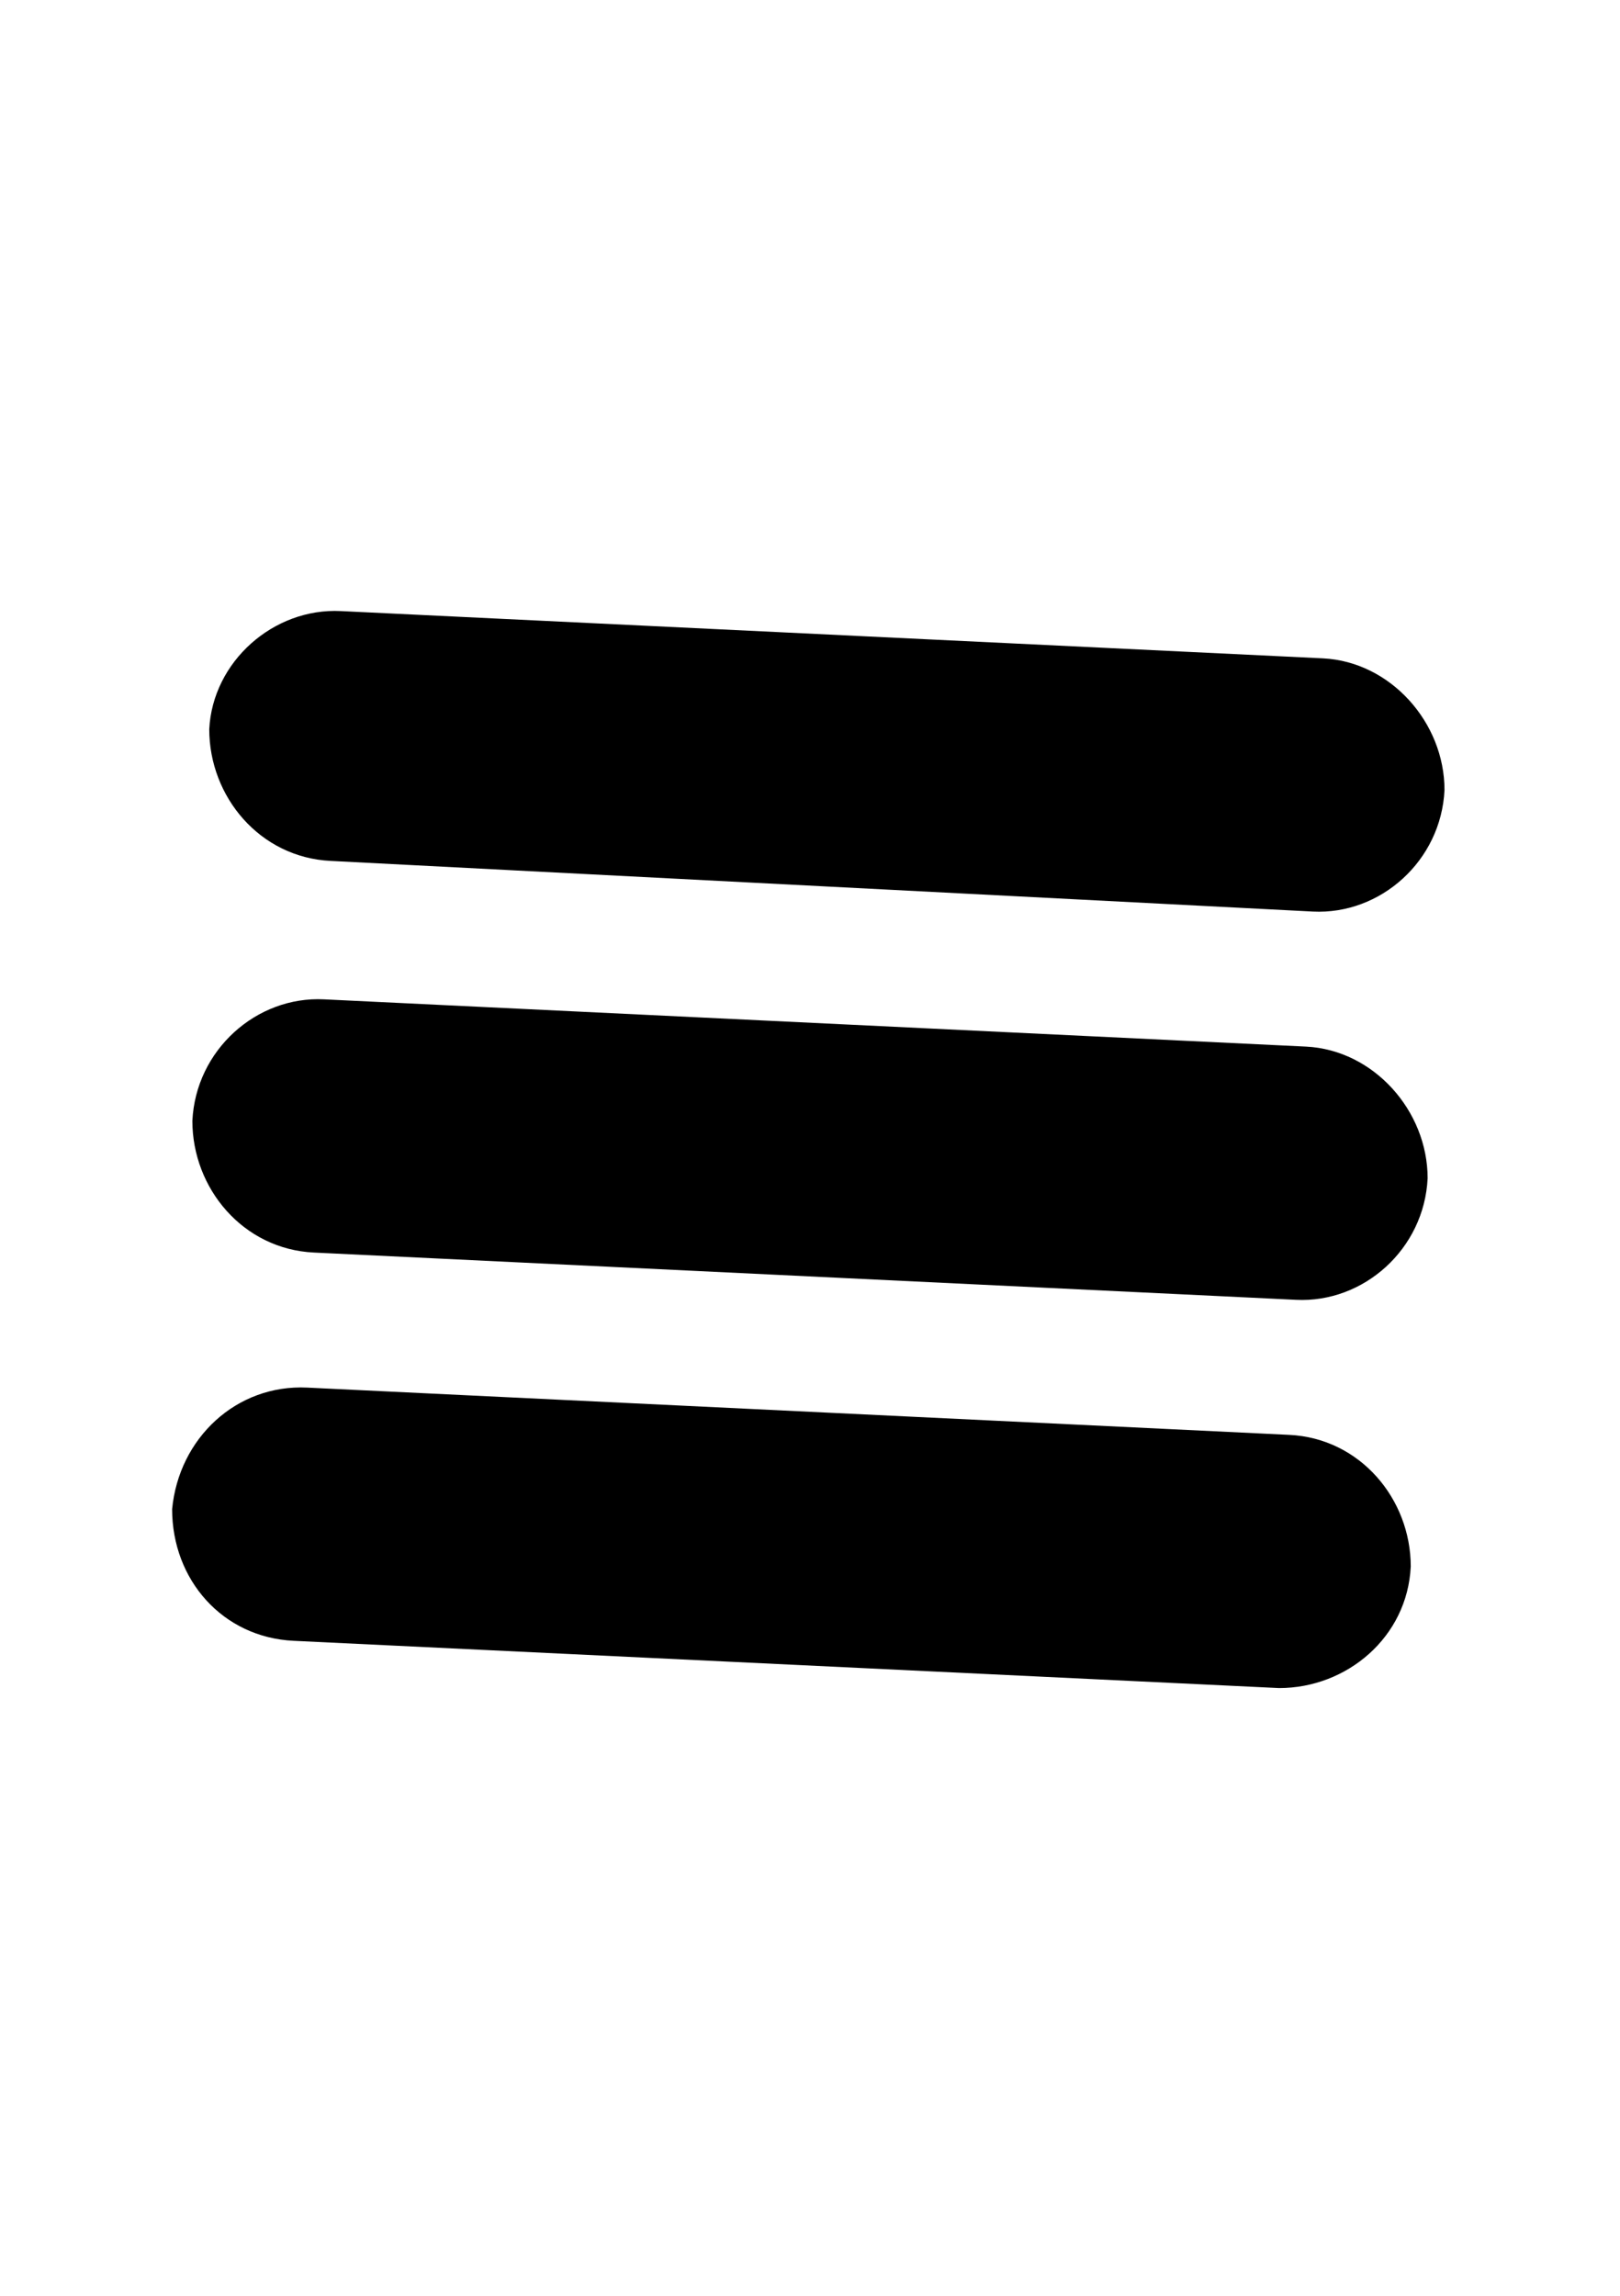 <?xml version="1.0" encoding="UTF-8"?> <!-- Generator: Adobe Illustrator 25.1.0, SVG Export Plug-In . SVG Version: 6.00 Build 0) --> <svg xmlns="http://www.w3.org/2000/svg" xmlns:xlink="http://www.w3.org/1999/xlink" version="1.1" id="Layer_1" x="0px" y="0px" viewBox="0 0 48 68" style="enable-background:new 0 0 48 68;" xml:space="preserve"> <style type="text/css"> .st0{fill-rule:evenodd;clip-rule:evenodd;} </style> <desc>Created with Sketch.</desc> <path class="st0" d="M10.1,18.1l29.1,1.4c2,0.1,3.6,1.9,3.6,3.9l0,0c-0.1,2.1-1.9,3.7-3.9,3.6L9.8,25.5c-2.1-0.1-3.6-1.9-3.6-3.9 l0,0C6.3,19.6,8.1,18,10.1,18.1L10.1,18.1z M9.6,29.6l29.1,1.4c2,0.1,3.6,1.9,3.6,3.9l0,0c-0.1,2.1-1.9,3.7-3.9,3.6L9.3,37.1 c-2.1-0.1-3.6-1.9-3.6-3.9l0,0C5.8,31.1,7.6,29.5,9.6,29.6L9.6,29.6z M9.1,41.1l29.1,1.4c2.1,0.1,3.6,1.9,3.6,3.9l0,0 c-0.1,2.1-1.9,3.6-3.9,3.6L8.7,48.6c-2.1-0.1-3.6-1.8-3.6-3.9l0,0C5.3,42.6,7,41,9.1,41.1z"></path> </svg> 